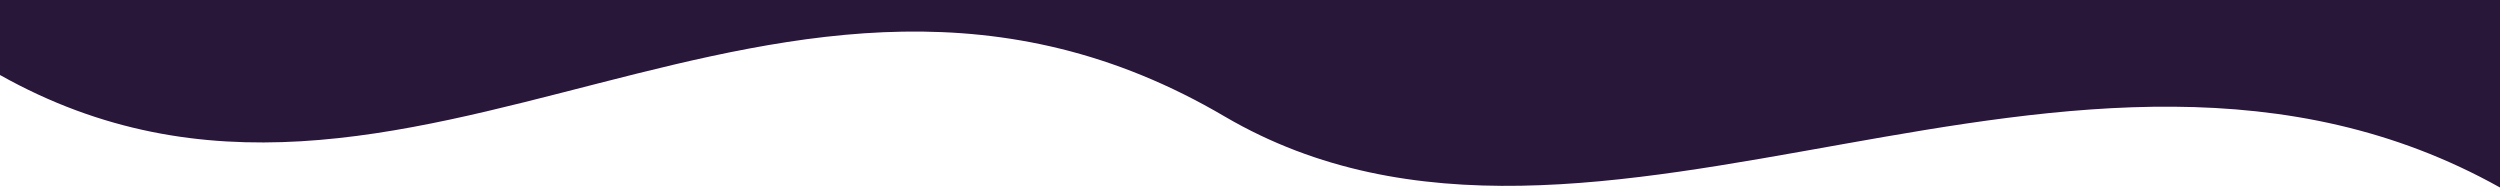 <?xml version="1.0" encoding="UTF-8"?> <!-- Creator: CorelDRAW X8 --> <svg xmlns="http://www.w3.org/2000/svg" xmlns:xlink="http://www.w3.org/1999/xlink" xml:space="preserve" width="600px" height="45px" style="shape-rendering:geometricPrecision; text-rendering:geometricPrecision; image-rendering:optimizeQuality; fill-rule:evenodd; clip-rule:evenodd" viewBox="0 0 600 45"> <defs> <style type="text/css"> <![CDATA[ .fil0 {fill:#281738} ]]> </style> </defs> <g id="Слой_x0020_1">  <path class="fil0" d="M0 0l600 0c0,27 0,19 0,45 -102,-57 -217,35 -306,-17 -107,-63 -196,45 -294,-10l0 -3 0 -15 0 0z"></path> </g> </svg> 